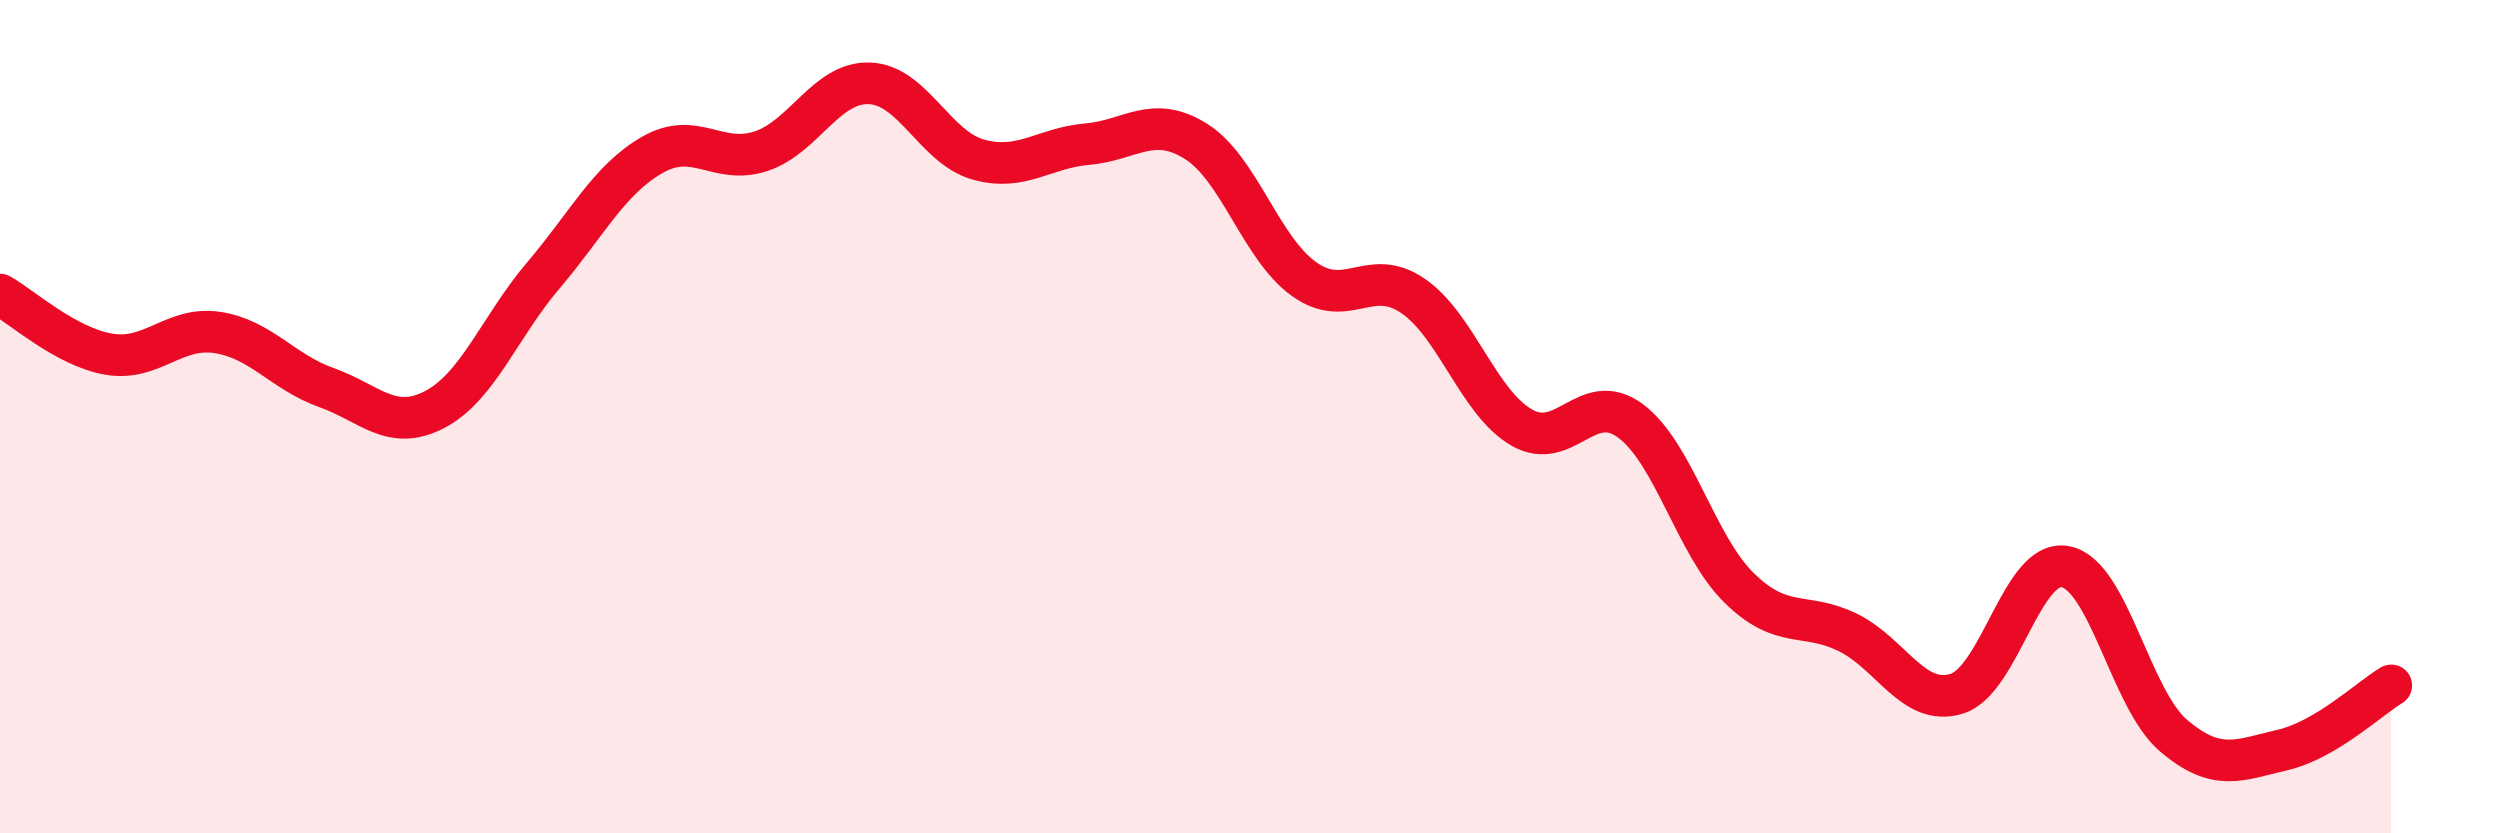 
    <svg width="60" height="20" viewBox="0 0 60 20" xmlns="http://www.w3.org/2000/svg">
      <path
        d="M 0,7.07 C 0.52,7.36 1.57,8.32 2.61,8.5 C 3.65,8.68 4.18,7.82 5.22,7.98 C 6.26,8.14 6.79,8.93 7.83,9.3 C 8.87,9.67 9.39,10.37 10.43,9.83 C 11.47,9.29 12,7.83 13.04,6.61 C 14.08,5.39 14.61,4.32 15.65,3.72 C 16.69,3.12 17.22,3.97 18.26,3.63 C 19.3,3.29 19.83,1.96 20.87,2 C 21.91,2.04 22.44,3.54 23.48,3.83 C 24.52,4.12 25.05,3.55 26.09,3.46 C 27.13,3.37 27.66,2.74 28.7,3.39 C 29.74,4.04 30.26,5.96 31.3,6.7 C 32.34,7.44 32.87,6.39 33.91,7.1 C 34.95,7.81 35.48,9.66 36.52,10.26 C 37.56,10.86 38.09,9.33 39.13,10.1 C 40.17,10.87 40.7,13.09 41.74,14.11 C 42.78,15.13 43.31,14.67 44.35,15.18 C 45.39,15.69 45.92,16.97 46.96,16.65 C 48,16.33 48.53,13.4 49.57,13.6 C 50.61,13.8 51.13,16.78 52.17,17.66 C 53.21,18.54 53.74,18.24 54.78,18 C 55.82,17.76 56.87,16.76 57.39,16.45L57.39 20L0 20Z"
        fill="#EB0A25"
        opacity="0.1"
        stroke-linecap="round"
        stroke-linejoin="round"
      />
      <path
        d="M 0,7.07 C 0.52,7.36 1.57,8.32 2.61,8.5 C 3.65,8.68 4.18,7.82 5.22,7.98 C 6.26,8.14 6.79,8.93 7.83,9.3 C 8.87,9.67 9.39,10.37 10.43,9.83 C 11.47,9.29 12,7.83 13.04,6.61 C 14.08,5.39 14.61,4.32 15.65,3.72 C 16.69,3.12 17.22,3.97 18.26,3.63 C 19.3,3.29 19.83,1.96 20.87,2 C 21.91,2.04 22.44,3.54 23.48,3.83 C 24.52,4.12 25.05,3.55 26.09,3.46 C 27.13,3.37 27.66,2.74 28.7,3.39 C 29.74,4.04 30.26,5.96 31.3,6.7 C 32.34,7.44 32.87,6.39 33.91,7.1 C 34.95,7.81 35.48,9.66 36.52,10.26 C 37.56,10.86 38.09,9.33 39.13,10.1 C 40.17,10.87 40.7,13.09 41.74,14.11 C 42.78,15.13 43.31,14.67 44.35,15.18 C 45.39,15.69 45.92,16.97 46.96,16.65 C 48,16.33 48.53,13.4 49.57,13.6 C 50.61,13.8 51.13,16.78 52.17,17.66 C 53.21,18.54 53.74,18.24 54.78,18 C 55.82,17.76 56.87,16.76 57.39,16.45"
        stroke="#EB0A25"
        stroke-width="1"
        fill="none"
        stroke-linecap="round"
        stroke-linejoin="round"
      />
    </svg>
  